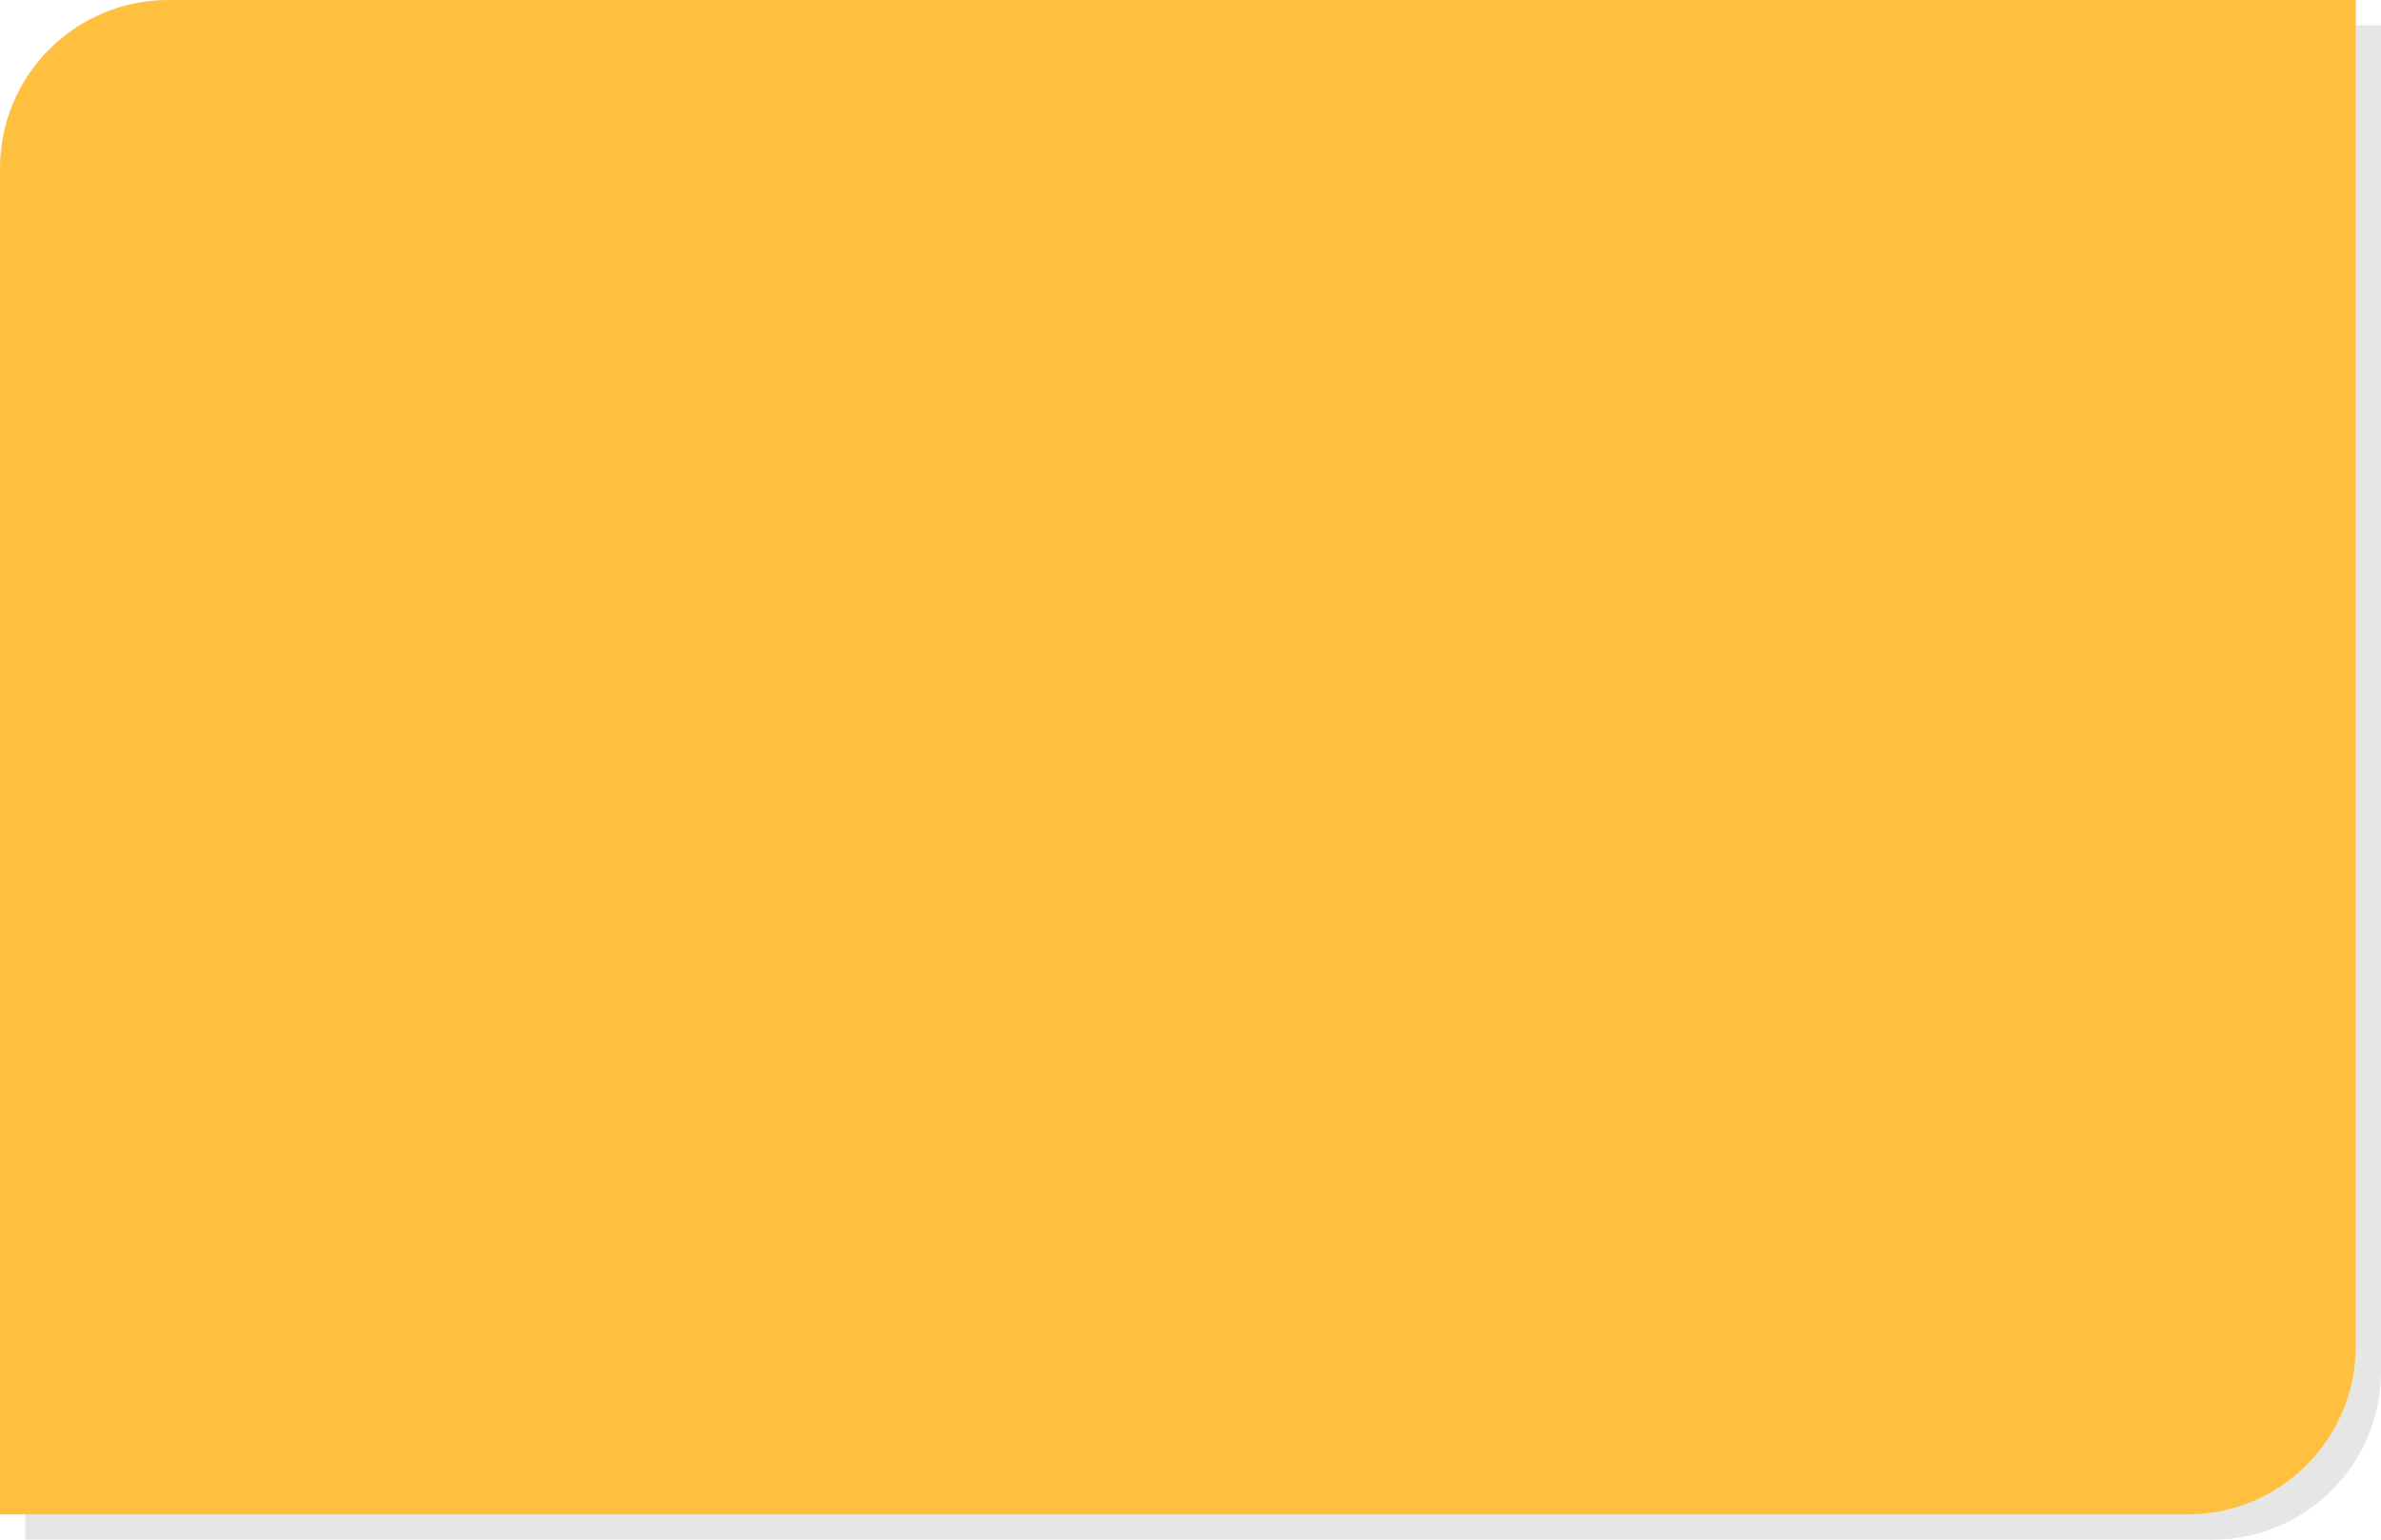 <?xml version="1.0" encoding="UTF-8"?> <!-- Generator: Adobe Illustrator 18.0.0, SVG Export Plug-In . SVG Version: 6.00 Build 0) --> <svg xmlns="http://www.w3.org/2000/svg" xmlns:xlink="http://www.w3.org/1999/xlink" id="Слой_1" x="0px" y="0px" viewBox="0 0 1415 915" xml:space="preserve"> <g> <path opacity="0.1" d="M1315,915H15V115C15,59.8,59.8,15,115,15h1300v800C1415,870.2,1370.2,915,1315,915z"></path> <path fill="#FFBF3F" d="M1300,900H0V100C0,44.8,44.8,0,100,0h1300v800C1400,855.2,1355.2,900,1300,900z"></path> </g> </svg> 